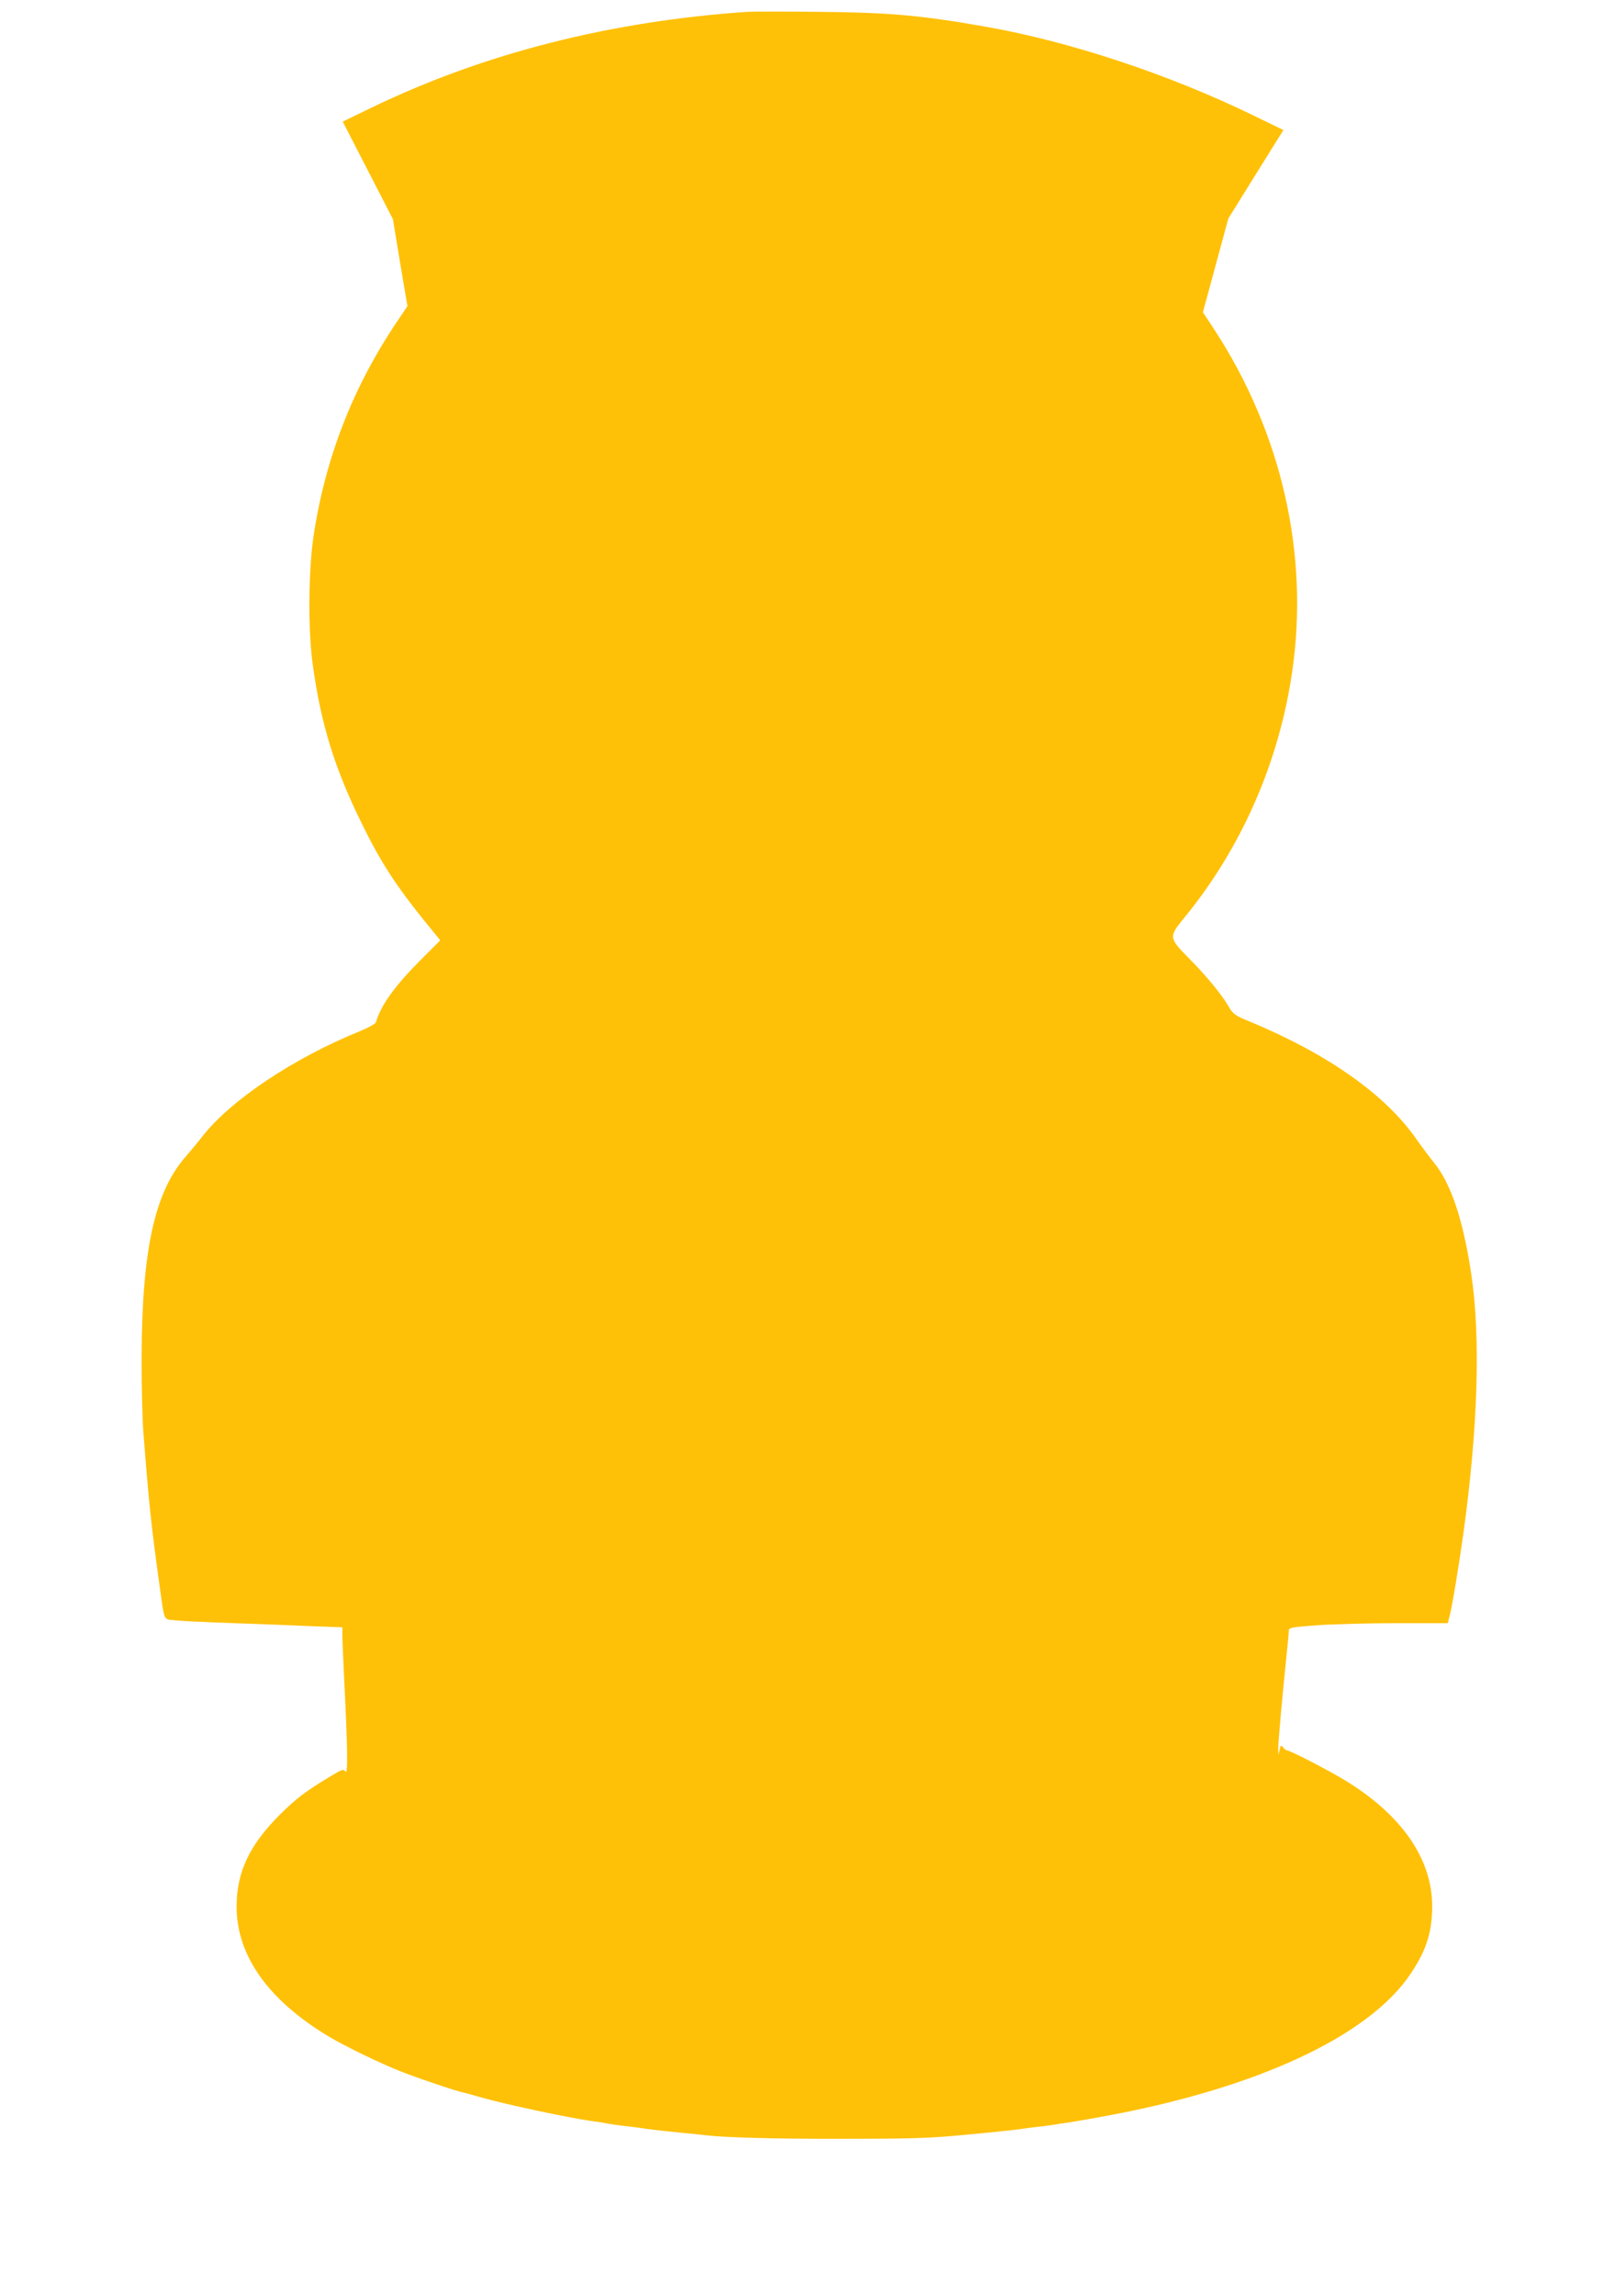 <?xml version="1.0" standalone="no"?>
<!DOCTYPE svg PUBLIC "-//W3C//DTD SVG 20010904//EN"
 "http://www.w3.org/TR/2001/REC-SVG-20010904/DTD/svg10.dtd">
<svg version="1.0" xmlns="http://www.w3.org/2000/svg"
 width="901pt" height="1280pt" viewBox="0 0 901 1280"
 preserveAspectRatio="xMidYMid meet">
<g transform="translate(0,1280) scale(0.1,-0.1)"
fill="#ffc107" stroke="none">
<path d="M4170 12734 c-764 -52 -1469 -231 -2097 -534 l-161 -78 140 -272 140
-272 40 -242 41 -243 -60 -89 c-245 -365 -398 -757 -464 -1194 -28 -190 -31
-522 -5 -710 46 -338 123 -585 276 -895 115 -234 200 -361 416 -623 l20 -25
-106 -106 c-147 -147 -225 -255 -253 -351 -2 -8 -42 -30 -88 -49 -369 -149
-722 -385 -879 -586 -25 -32 -68 -84 -96 -116 -172 -197 -243 -524 -244 -1126
0 -156 4 -340 10 -410 32 -411 43 -512 90 -853 29 -206 20 -187 87 -194 32 -4
180 -11 328 -16 149 -5 345 -13 438 -17 l167 -6 0 -41 c0 -23 4 -124 9 -226
20 -393 23 -556 9 -538 -12 16 -18 14 -83 -25 -138 -83 -191 -123 -281 -212
-172 -171 -244 -322 -244 -515 0 -273 175 -520 511 -723 97 -58 298 -155 414
-200 110 -42 294 -104 332 -112 10 -2 56 -14 103 -28 131 -38 477 -112 615
-132 23 -3 50 -7 62 -9 40 -8 94 -16 141 -21 26 -3 76 -9 112 -15 36 -5 117
-14 180 -20 63 -6 133 -13 155 -16 107 -12 375 -19 710 -19 391 0 514 3 660
16 202 18 323 31 385 39 36 6 88 12 116 15 28 3 61 8 74 10 13 3 42 7 65 10
22 3 103 17 180 31 869 156 1505 450 1738 804 86 130 117 229 117 373 0 261
-169 506 -480 697 -89 55 -311 170 -328 170 -5 0 -16 7 -23 17 -13 15 -15 13
-20 -13 l-7 -29 -1 32 c-1 29 24 309 49 548 5 50 10 99 10 111 0 20 8 21 168
33 92 6 291 11 443 11 l276 0 11 43 c13 46 53 290 76 457 81 583 97 1087 45
1440 -45 305 -113 511 -210 629 -24 30 -69 90 -100 134 -174 247 -493 471
-926 651 -85 35 -95 43 -119 85 -39 67 -122 168 -219 266 -114 115 -115 121
-33 222 322 390 534 872 607 1378 96 658 -60 1337 -438 1913 l-60 91 71 262
71 261 153 246 154 247 -169 82 c-468 228 -1024 412 -1491 494 -365 64 -534
79 -930 83 -190 2 -370 2 -400 0z"/>
</g>
</svg>
